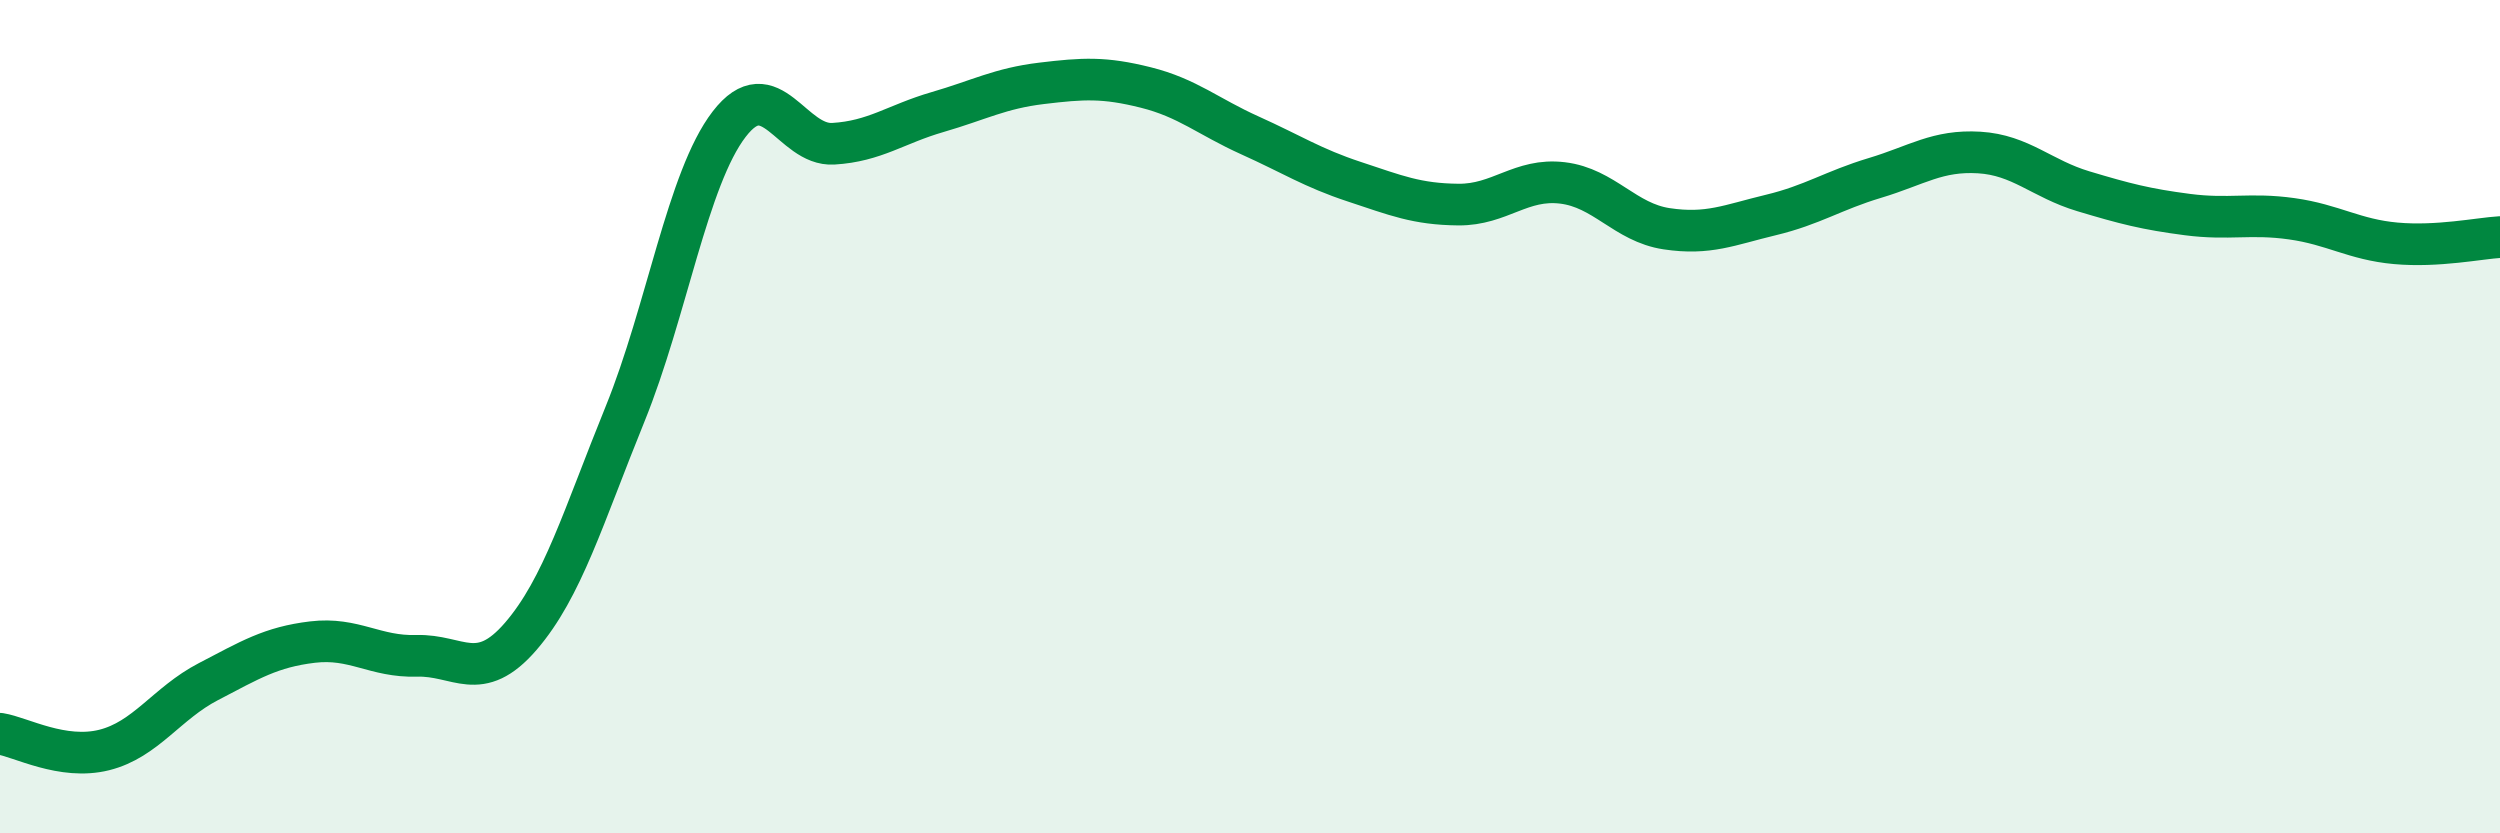
    <svg width="60" height="20" viewBox="0 0 60 20" xmlns="http://www.w3.org/2000/svg">
      <path
        d="M 0,17.61 C 0.5,17.69 1.5,18.25 2.5,18 C 3.5,17.75 4,16.88 5,16.36 C 6,15.84 6.5,15.53 7.5,15.41 C 8.5,15.29 9,15.77 10,15.74 C 11,15.71 11.5,16.43 12.5,15.27 C 13.5,14.11 14,12.4 15,9.94 C 16,7.48 16.5,4.28 17.5,2.98 C 18.5,1.68 19,3.51 20,3.45 C 21,3.39 21.5,2.98 22.5,2.69 C 23.5,2.4 24,2.12 25,2 C 26,1.88 26.5,1.85 27.5,2.1 C 28.5,2.35 29,2.8 30,3.25 C 31,3.7 31.5,4.03 32.5,4.36 C 33.5,4.69 34,4.9 35,4.91 C 36,4.92 36.5,4.27 37.5,4.39 C 38.5,4.51 39,5.34 40,5.49 C 41,5.64 41.5,5.4 42.5,5.16 C 43.5,4.92 44,4.57 45,4.27 C 46,3.97 46.5,3.6 47.5,3.66 C 48.5,3.72 49,4.29 50,4.59 C 51,4.89 51.5,5.02 52.5,5.15 C 53.5,5.28 54,5.11 55,5.25 C 56,5.39 56.5,5.75 57.5,5.84 C 58.5,5.93 59.5,5.72 60,5.69L60 20L0 20Z"
        fill="#008740"
        opacity="0.1"
        stroke-linecap="round"
        stroke-linejoin="round"
      />
      <path
        d="M 0,17.61 C 0.5,17.69 1.5,18.25 2.5,18 C 3.5,17.75 4,16.88 5,16.36 C 6,15.84 6.5,15.53 7.5,15.41 C 8.5,15.29 9,15.77 10,15.74 C 11,15.71 11.5,16.43 12.5,15.27 C 13.5,14.11 14,12.4 15,9.94 C 16,7.48 16.5,4.28 17.5,2.98 C 18.5,1.68 19,3.51 20,3.45 C 21,3.39 21.5,2.98 22.5,2.69 C 23.5,2.4 24,2.12 25,2 C 26,1.88 26.5,1.85 27.5,2.1 C 28.5,2.35 29,2.8 30,3.25 C 31,3.7 31.5,4.03 32.5,4.36 C 33.5,4.69 34,4.9 35,4.91 C 36,4.92 36.5,4.27 37.5,4.39 C 38.5,4.51 39,5.34 40,5.49 C 41,5.64 41.5,5.4 42.5,5.16 C 43.5,4.92 44,4.57 45,4.27 C 46,3.97 46.5,3.6 47.5,3.66 C 48.5,3.72 49,4.29 50,4.59 C 51,4.89 51.5,5.02 52.5,5.15 C 53.5,5.28 54,5.11 55,5.25 C 56,5.39 56.5,5.75 57.5,5.84 C 58.5,5.93 59.5,5.72 60,5.69"
        stroke="#008740"
        stroke-width="1"
        fill="none"
        stroke-linecap="round"
        stroke-linejoin="round"
      />
    </svg>
  